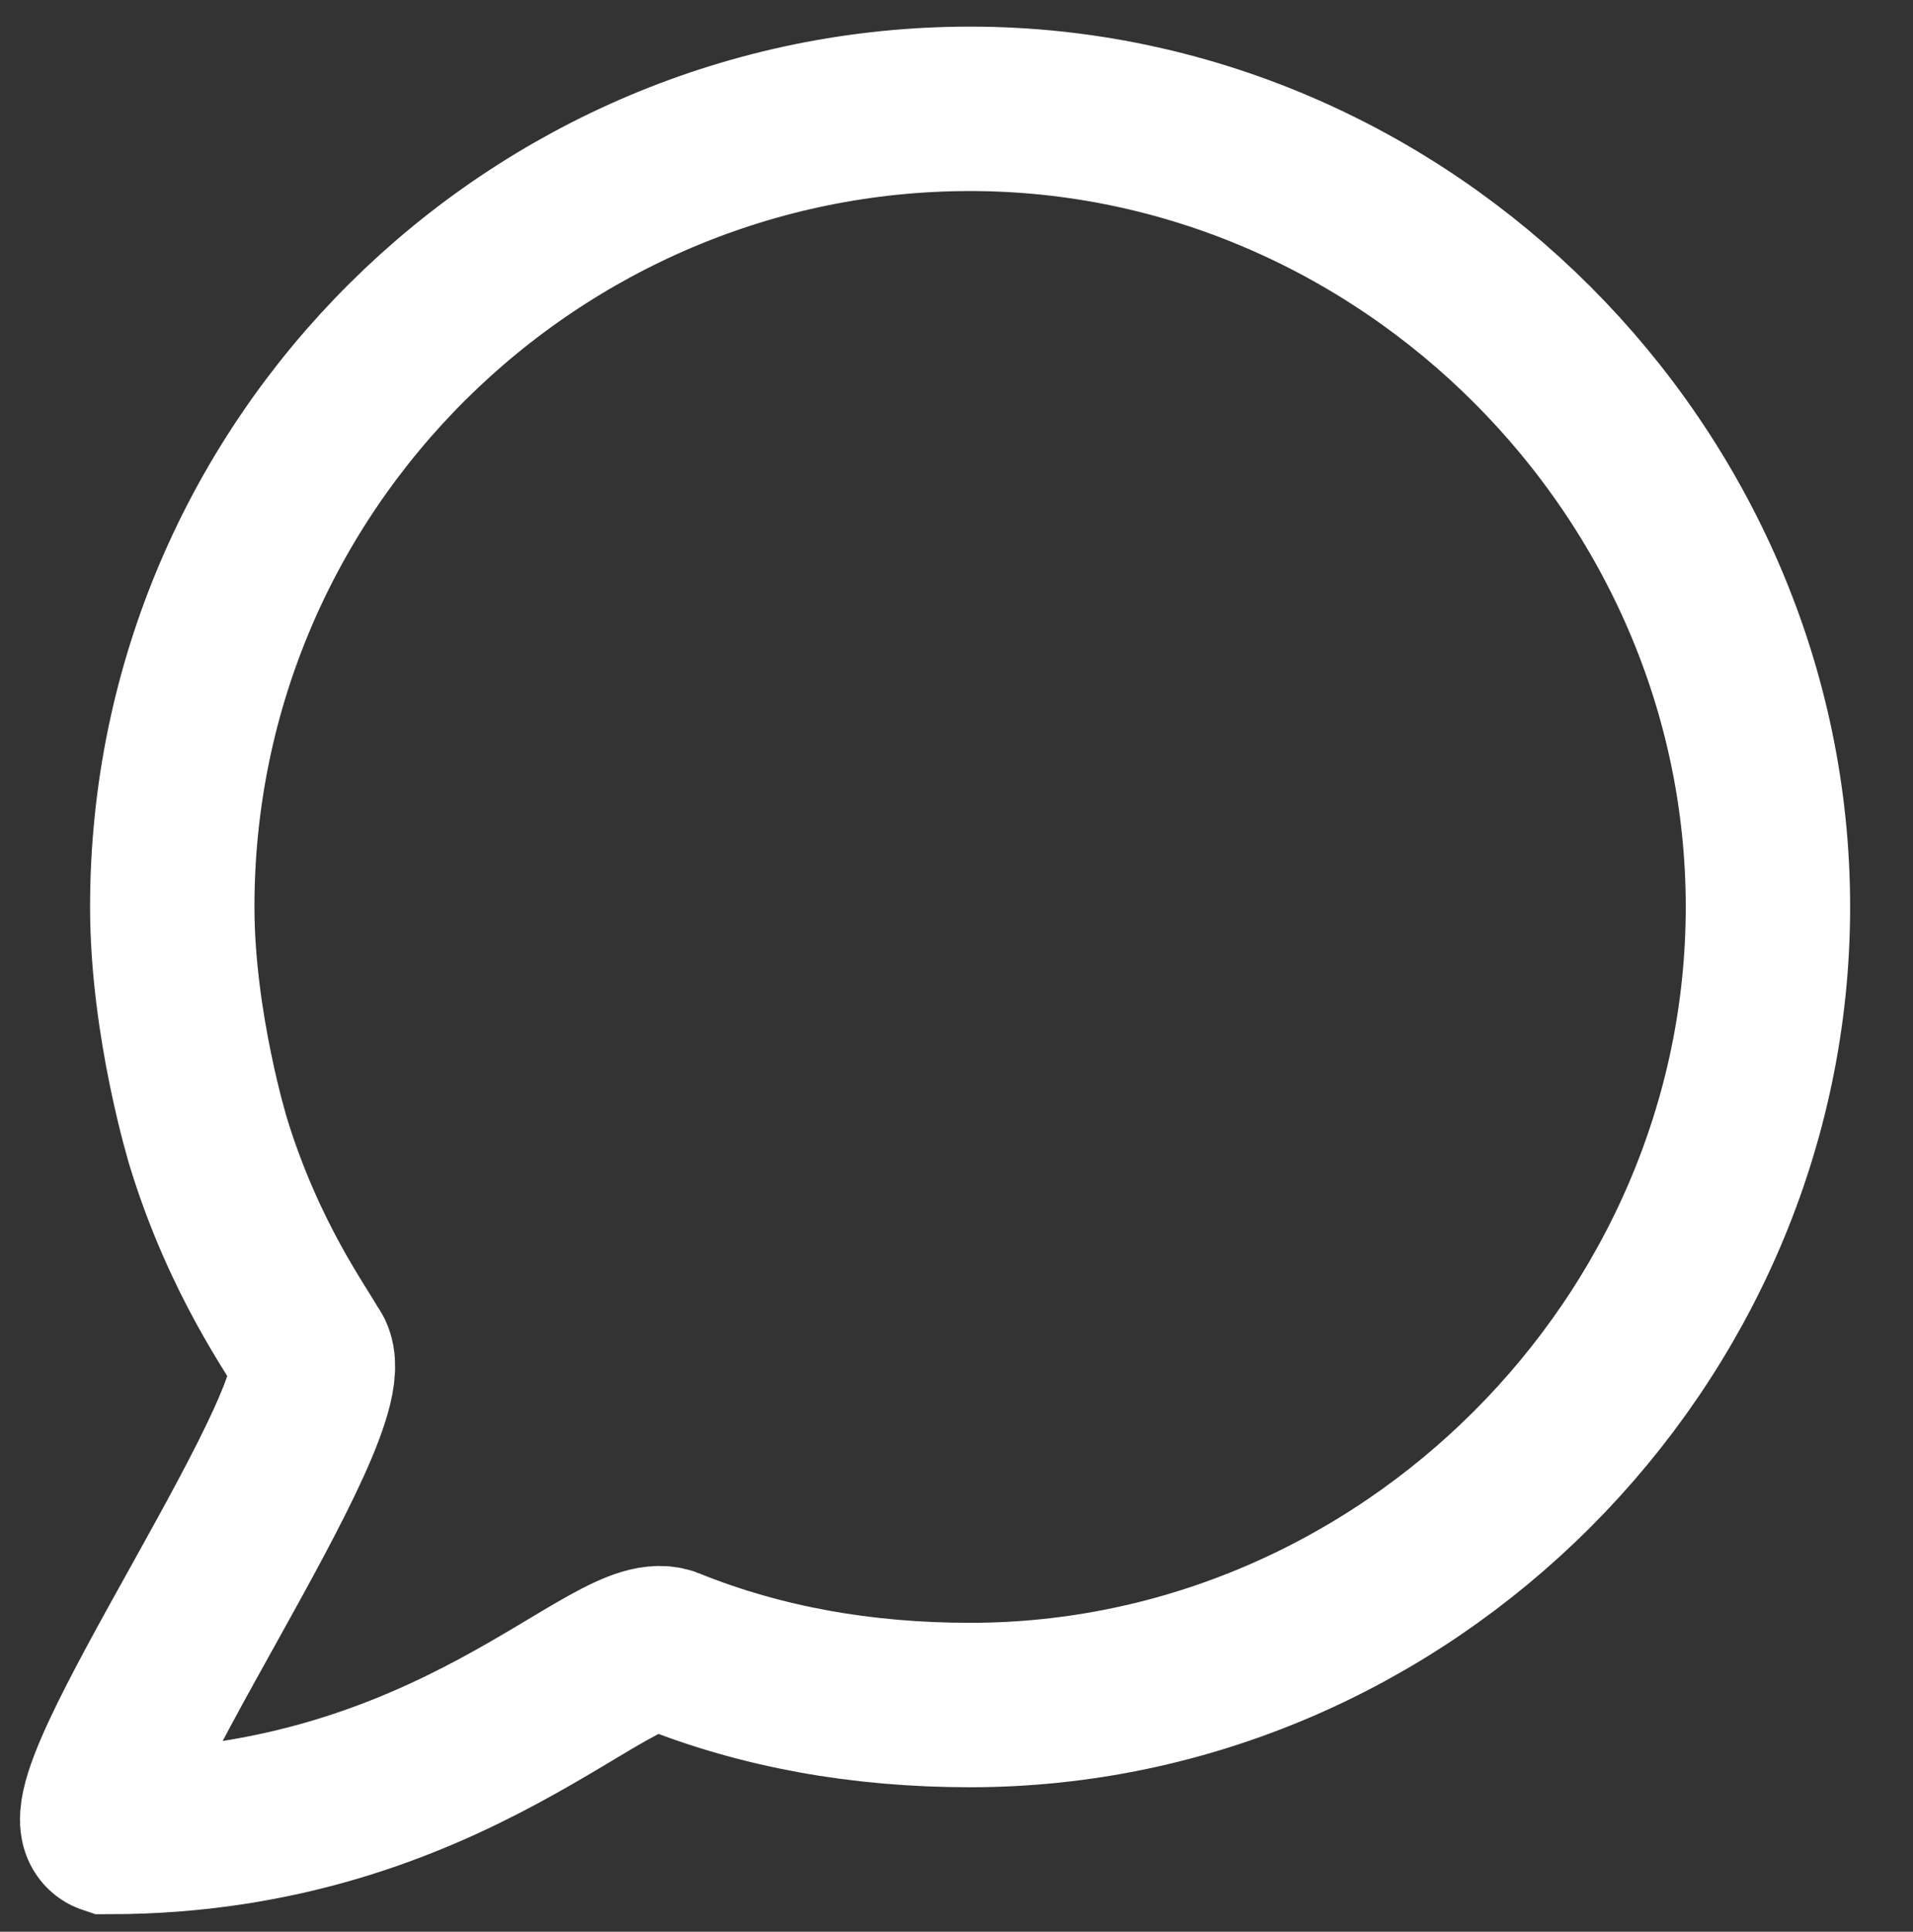 <?xml version="1.0" encoding="utf-8"?>
<svg version="1.1" id="Layer_1" xmlns="http://www.w3.org/2000/svg" xmlns:xlink="http://www.w3.org/1999/xlink" x="0px" y="0px"
	 viewBox="0 0 21.1 21.3" style="enable-background:new 0 0 21.1 21.3;" xml:space="preserve">
<rect x="0" y="0" width="21.1" height="21.3" fill="#333333" stroke="none"/>
<title>icon-chat</title>
<path class="st0" d="M3.4,14.9c-0.1-0.2-0.7-1-1.1-2.3c0,0-0.4-1.3-0.4-2.6c0-4.9,4-8.8,8.8-8.8s8.8,4,8.8,8.8s-4,8.8-8.8,8.8
		c-1.2,0-2.3-0.2-3.3-0.6c-0.6-0.3-2.4,2-6.2,2C0.6,20,3.9,15.4,3.4,14.9z" style="fill:none;stroke:#FFFFFF;stroke-width:1.813;stroke-miterlimit:10;" />
</svg>
